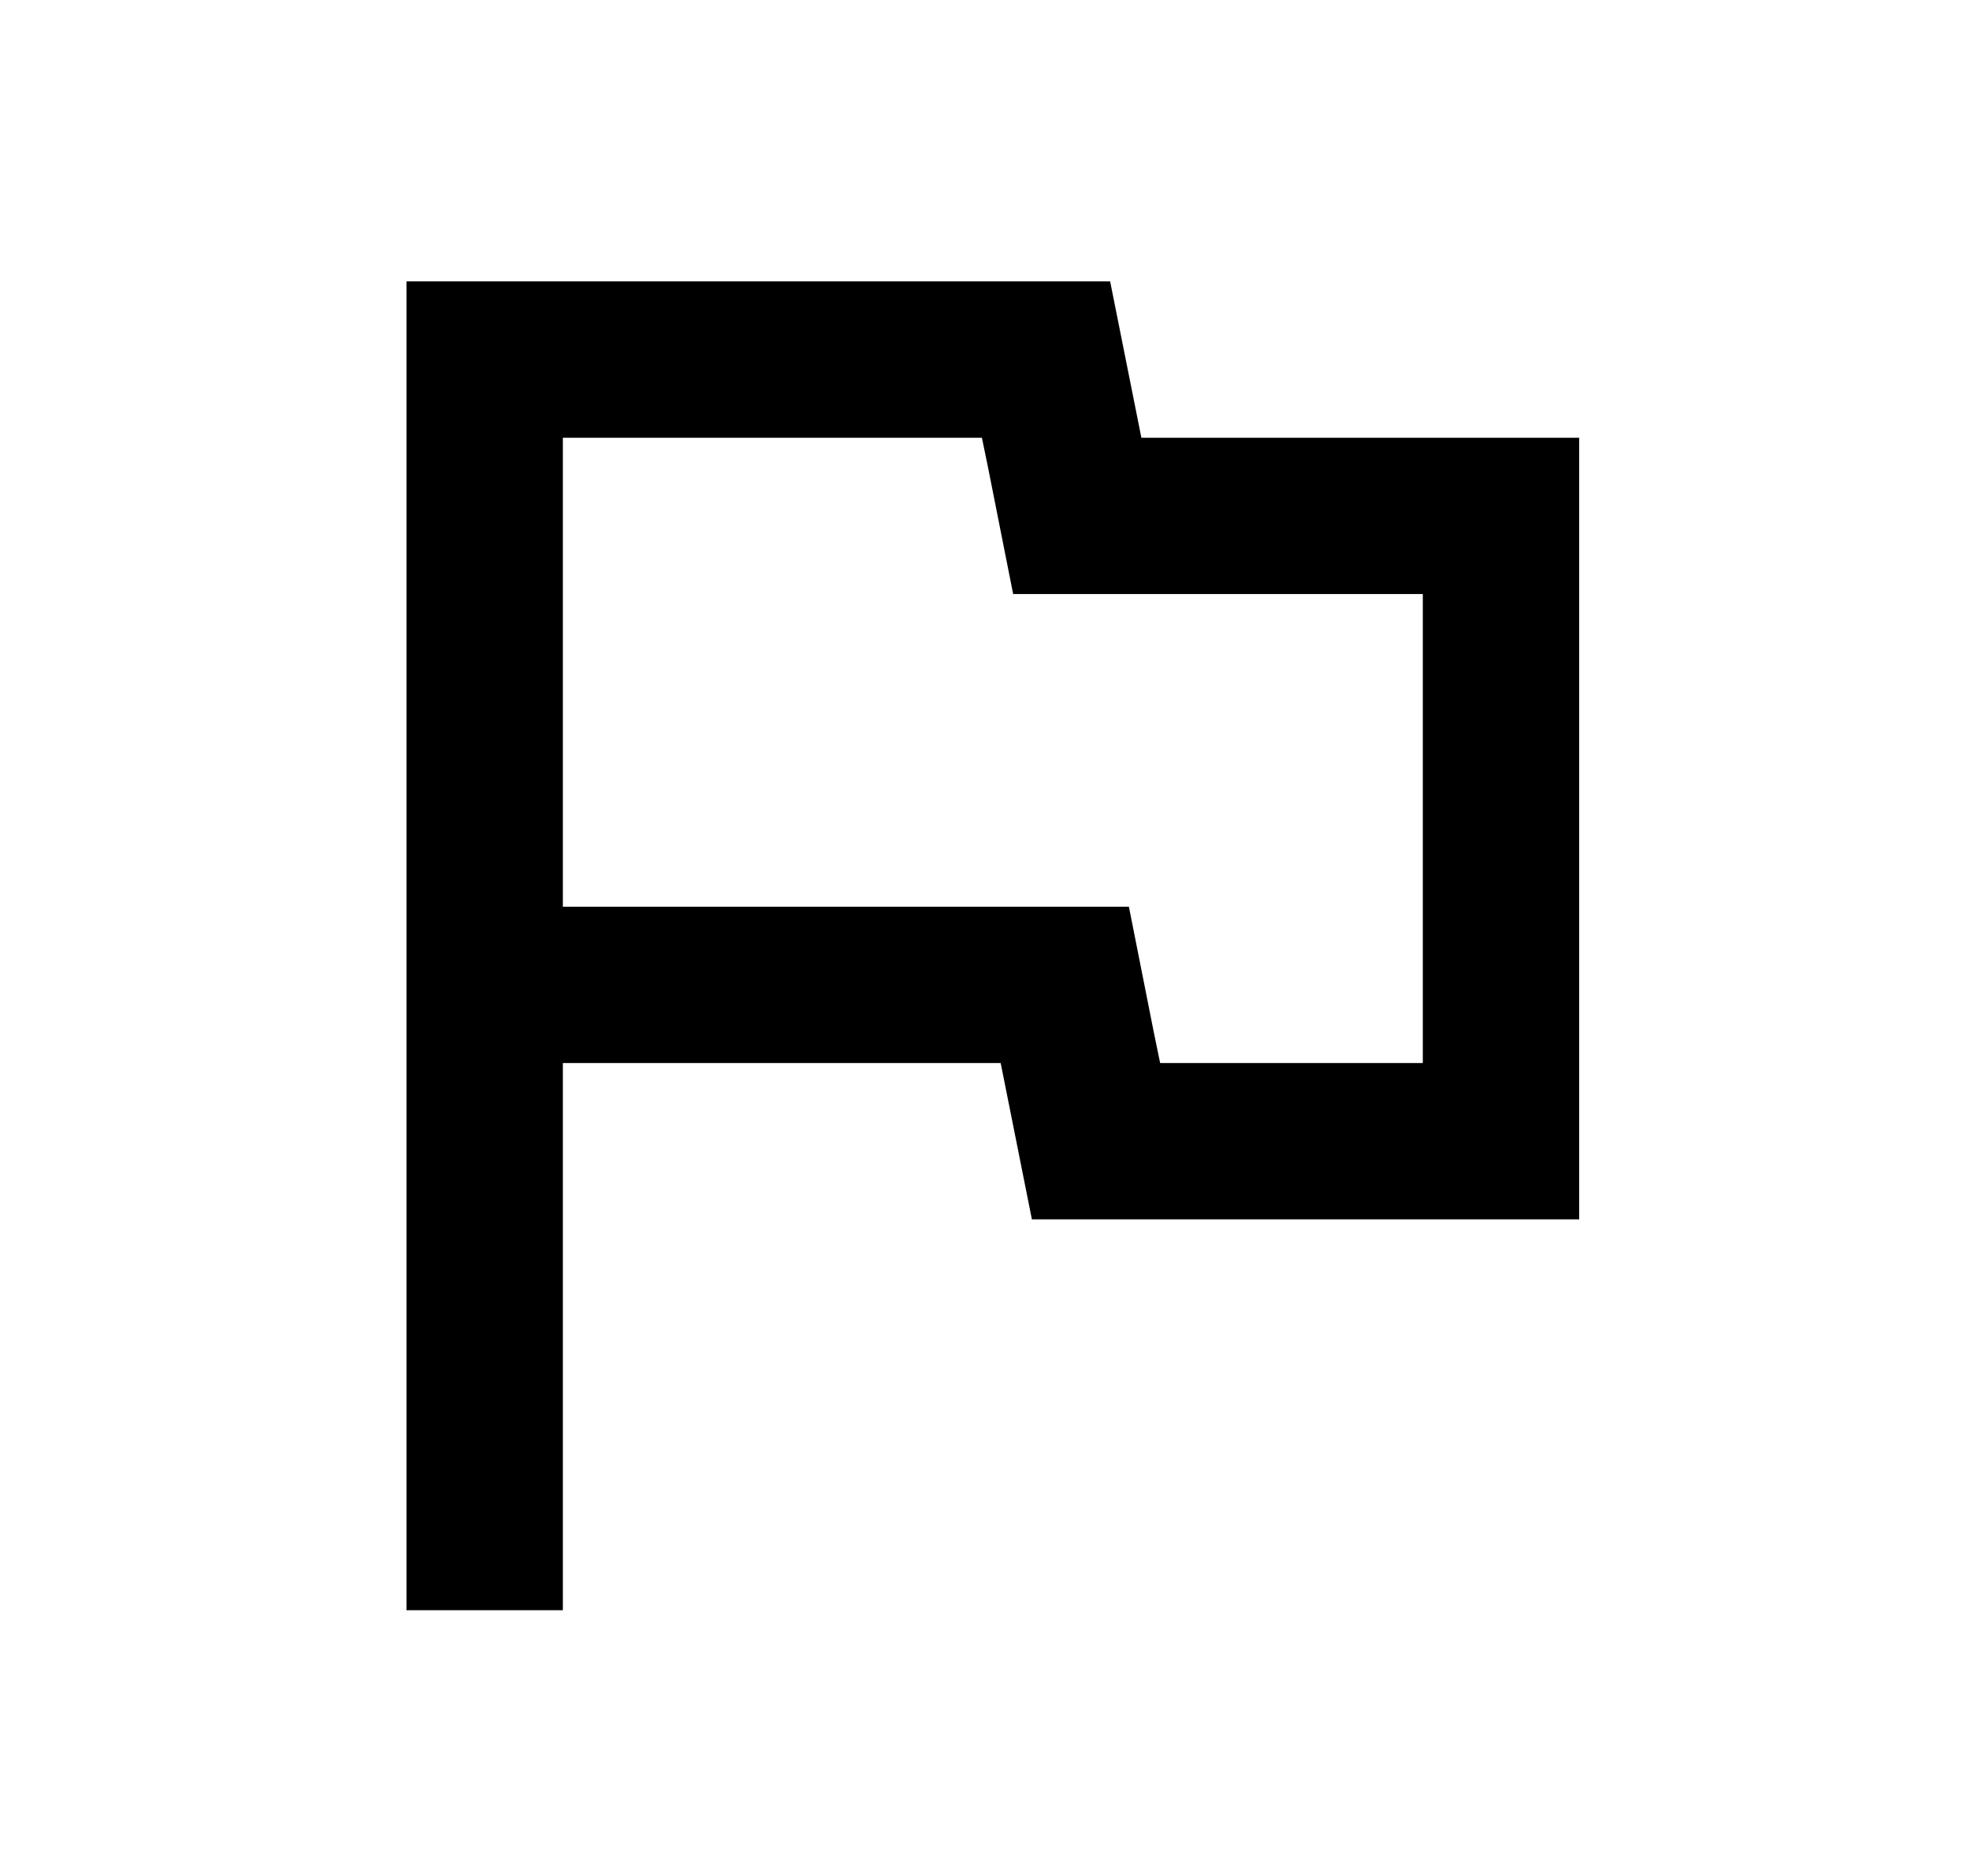 <svg width="21" height="20" viewBox="0 0 21 20" fill="none" xmlns="http://www.w3.org/2000/svg">
<g id="Stepper icons">
<path id="Vector" d="M10.467 4.667L10.534 4.992L10.8 6.333H15.167V11.333H12.367L12.3 11.008L12.034 9.667H6V4.667H10.467ZM11.834 3H4.333V17.167H6V11.333H10.667L11 13H16.834V4.667H12.167L11.834 3Z" fill="#000"/>
</g>
</svg>
